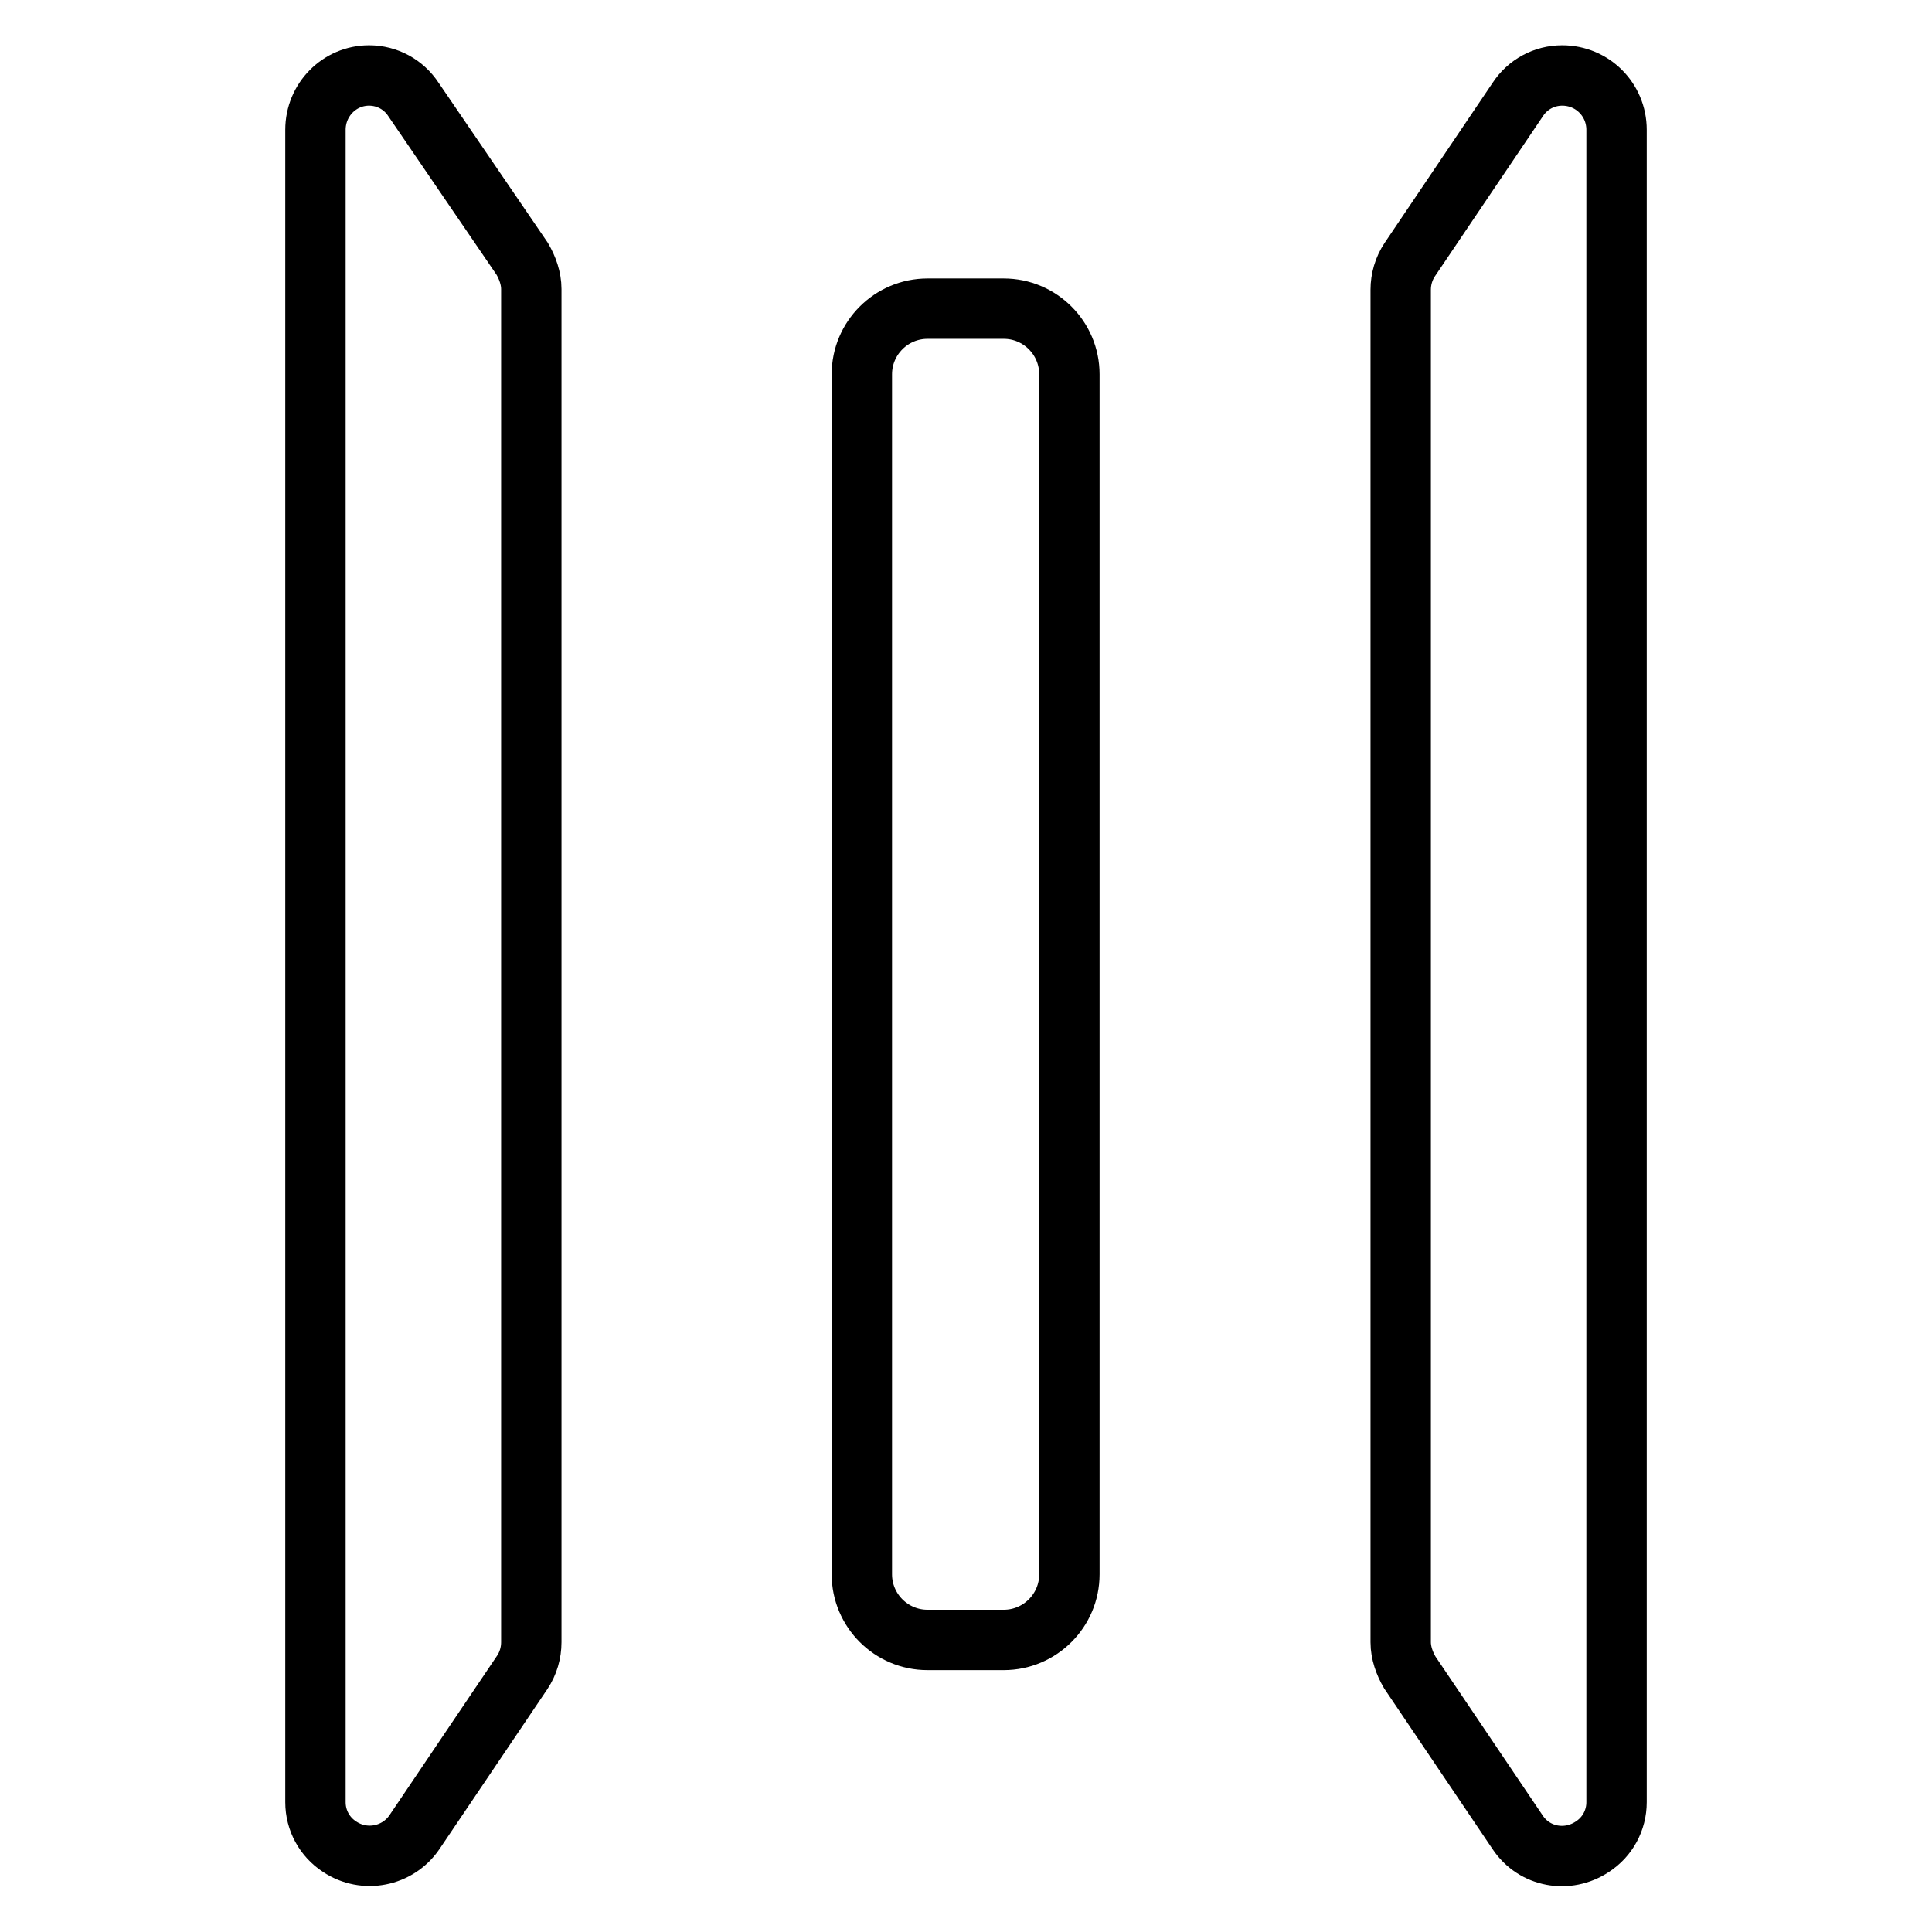 <?xml version="1.0" encoding="utf-8"?>
<!-- Svg Vector Icons : http://www.onlinewebfonts.com/icon -->
<!DOCTYPE svg PUBLIC "-//W3C//DTD SVG 1.1//EN" "http://www.w3.org/Graphics/SVG/1.1/DTD/svg11.dtd">
<svg version="1.1" xmlns="http://www.w3.org/2000/svg" xmlns:xlink="http://www.w3.org/1999/xlink" x="0px" y="0px" viewBox="0 0 256 256" enable-background="new 0 0 256 256" xml:space="preserve">
<g> <path stroke-width="8" fill-opacity="0" stroke="#000000"  d="M54.8,13.2c-1.3-2-3.5-3.2-5.9-3.2c-3.9,0-7.1,3.2-7.1,7.2v221.6c0,2.4,1.2,4.6,3.2,5.9 c3.3,2.2,7.7,1.3,9.9-1.9l14.3-21.2c0.8-1.2,1.2-2.6,1.2-4V38.3c0-1.4-0.5-2.8-1.2-4L54.8,13.2z M207,10c-2.4,0-4.6,1.2-5.9,3.2 l-14.3,21.2c-0.8,1.2-1.2,2.6-1.2,4v179.2c0,1.4,0.5,2.8,1.2,4l14.3,21.2c2.2,3.3,6.6,4.1,9.9,1.9c2-1.3,3.2-3.5,3.2-5.9V17.2 C214.2,13.2,211,10,207,10z M133,40.9h-10.1c-4.8,0-8.7,3.9-8.7,8.7v159c0,4.8,3.9,8.7,8.7,8.7H133c4.8,0,8.7-3.9,8.7-8.7v-159 C141.7,44.8,137.8,40.9,133,40.9z"/></g>
</svg>